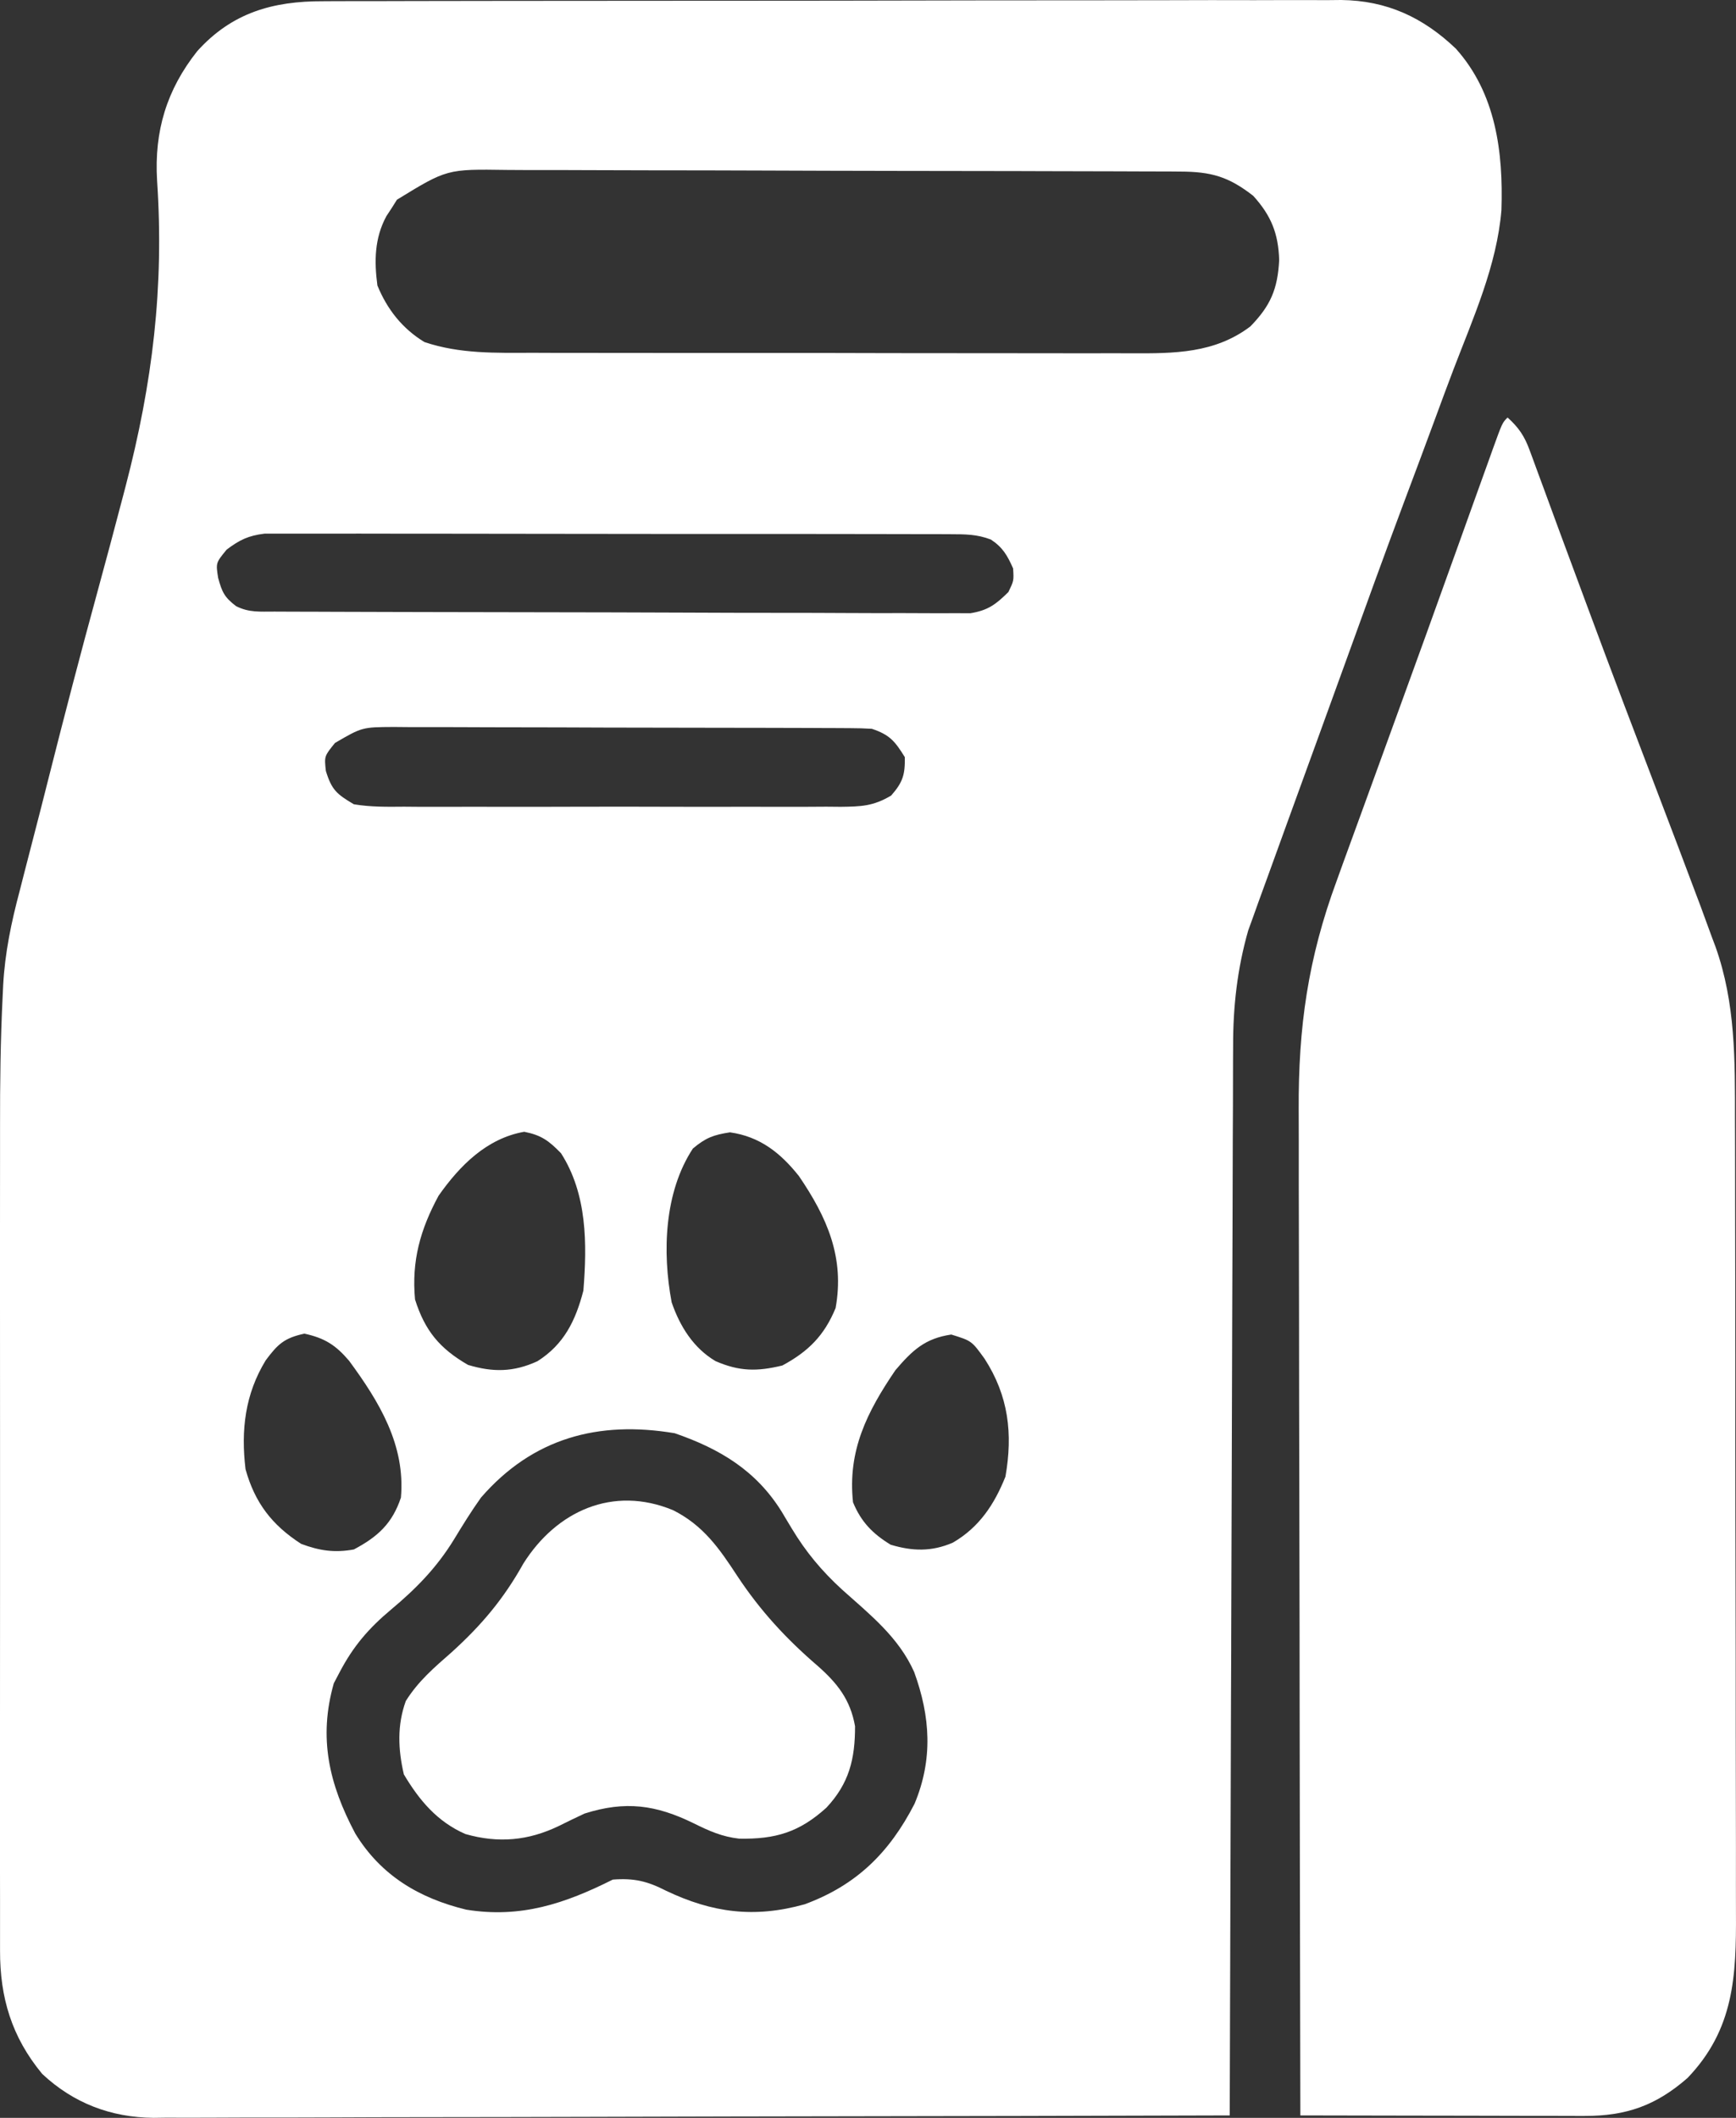<svg width="41" height="50" viewBox="0 0 41 50" fill="none" xmlns="http://www.w3.org/2000/svg">
<rect x="0" y="0" width="41" height="50" fill="#333333" stroke="none"/>
<path d="M7.634 0.029C7.792 0.028 7.792 0.028 7.954 0.027C8.307 0.026 8.661 0.026 9.014 0.026C9.268 0.026 9.521 0.025 9.775 0.024C10.463 0.022 11.152 0.021 11.841 0.021C12.271 0.021 12.702 0.021 13.132 0.02C14.556 0.018 15.981 0.017 17.405 0.017C17.482 0.017 17.559 0.017 17.638 0.017C17.715 0.017 17.791 0.017 17.871 0.017C19.115 0.017 20.36 0.015 21.604 0.012C22.883 0.009 24.163 0.007 25.442 0.008C26.159 0.008 26.877 0.007 27.595 0.005C28.27 0.002 28.945 0.002 29.62 0.004C29.867 0.004 30.115 0.004 30.362 0.002C30.701 0.001 31.039 0.002 31.378 0.003C31.523 0.002 31.523 0.002 31.672 0C32.752 0.012 33.608 0.409 34.384 1.149C35.329 2.204 35.505 3.588 35.46 4.96C35.353 6.264 34.794 7.503 34.33 8.716C34.181 9.106 34.037 9.498 33.893 9.889C33.656 10.531 33.416 11.173 33.175 11.814C32.696 13.091 32.233 14.374 31.769 15.657C31.542 16.285 31.314 16.912 31.086 17.539C31.002 17.77 30.918 18.001 30.834 18.232C30.686 18.64 30.538 19.047 30.39 19.454C30.239 19.867 30.09 20.28 29.941 20.693C29.867 20.897 29.793 21.101 29.718 21.305C29.654 21.485 29.654 21.485 29.588 21.669C29.534 21.818 29.534 21.818 29.479 21.969C29.221 22.875 29.121 23.764 29.123 24.702C29.122 24.865 29.122 24.865 29.121 25.032C29.119 25.393 29.119 25.754 29.119 26.114C29.118 26.375 29.117 26.635 29.115 26.895C29.112 27.599 29.111 28.302 29.109 29.006C29.108 29.668 29.105 30.329 29.102 30.991C29.098 32.301 29.093 33.611 29.09 34.92C29.087 36.192 29.083 37.463 29.078 38.735C29.078 38.813 29.078 38.892 29.078 38.973C29.076 39.367 29.075 39.761 29.073 40.154C29.062 43.417 29.052 46.68 29.043 49.943C25.718 49.953 22.393 49.961 19.069 49.965C18.676 49.966 18.283 49.966 17.89 49.967C17.812 49.967 17.734 49.967 17.653 49.967C16.388 49.969 15.123 49.973 13.858 49.977C12.559 49.981 11.261 49.983 9.962 49.984C9.233 49.985 8.503 49.986 7.774 49.99C7.088 49.993 6.401 49.994 5.714 49.993C5.463 49.993 5.211 49.994 4.959 49.996C4.615 49.998 4.27 49.997 3.926 49.996C3.827 49.997 3.728 49.999 3.626 50C2.62 49.99 1.736 49.655 0.997 48.963C0.274 48.09 -0.002 47.157 0.001 46.051C0.001 45.962 0.001 45.872 0.001 45.779C0 45.478 0.001 45.176 0.001 44.875C0.001 44.659 0.001 44.443 0 44.227C-0 43.639 1.29349e-05 43.051 0 42.464C0.001 41.847 0 41.231 0 40.615C7.97912e-06 39.578 0 38.541 0.001 37.504C0.001 36.31 0.001 35.116 0.001 33.921C9.44862e-05 32.894 2.68676e-05 31.866 0 30.839C0 30.226 0.001 29.613 0 29.001C-0 28.423 5.37048e-05 27.845 0.001 27.267C0.001 27.057 0.001 26.846 0.001 26.636C-0.001 25.594 0.011 24.555 0.063 23.515C0.067 23.43 0.071 23.344 0.075 23.256C0.117 22.493 0.267 21.774 0.464 21.036C0.516 20.832 0.516 20.832 0.569 20.624C0.643 20.334 0.718 20.043 0.794 19.753C0.915 19.29 1.033 18.825 1.15 18.361C1.518 16.905 1.896 15.452 2.293 14.003C2.502 13.239 2.706 12.474 2.907 11.708C2.926 11.634 2.946 11.56 2.966 11.483C3.603 9.046 3.879 6.777 3.71 4.263C3.64 3.098 3.936 2.119 4.659 1.207C5.479 0.298 6.446 0.025 7.634 0.029ZM9.375 4.715C9.335 4.779 9.295 4.843 9.253 4.909C9.211 4.974 9.169 5.038 9.125 5.104C8.844 5.624 8.837 6.165 8.913 6.739C9.143 7.302 9.503 7.76 10.025 8.076C10.865 8.358 11.704 8.331 12.582 8.329C12.751 8.329 12.919 8.33 13.087 8.331C13.542 8.332 13.998 8.332 14.453 8.332C14.834 8.332 15.214 8.332 15.595 8.333C16.494 8.334 17.393 8.334 18.292 8.333C19.217 8.333 20.143 8.334 21.069 8.337C21.865 8.338 22.661 8.339 23.457 8.339C23.932 8.339 24.407 8.339 24.882 8.34C25.329 8.342 25.775 8.342 26.222 8.34C26.385 8.34 26.549 8.34 26.712 8.341C27.731 8.346 28.688 8.344 29.53 7.707C30.01 7.215 30.175 6.823 30.211 6.141C30.192 5.511 30.021 5.09 29.599 4.624C29.016 4.169 28.604 4.053 27.876 4.051C27.765 4.05 27.765 4.05 27.652 4.049C27.405 4.048 27.158 4.048 26.91 4.047C26.733 4.047 26.556 4.046 26.379 4.045C25.796 4.043 25.214 4.042 24.631 4.041C24.431 4.04 24.23 4.04 24.029 4.039C23.087 4.037 22.144 4.035 21.202 4.035C20.114 4.033 19.027 4.031 17.939 4.026C17.099 4.023 16.258 4.021 15.417 4.021C14.915 4.02 14.413 4.019 13.911 4.017C13.438 4.014 12.966 4.014 12.493 4.015C12.32 4.015 12.147 4.014 11.974 4.012C10.556 3.991 10.556 3.991 9.375 4.715ZM5.354 12.975C5.096 13.289 5.096 13.289 5.152 13.643C5.244 13.982 5.303 14.103 5.576 14.311C5.885 14.466 6.138 14.438 6.484 14.439C6.631 14.44 6.777 14.44 6.928 14.441C7.091 14.442 7.255 14.442 7.418 14.442C7.589 14.443 7.76 14.444 7.931 14.444C8.397 14.446 8.863 14.447 9.329 14.448C9.62 14.449 9.911 14.45 10.201 14.45C11.111 14.453 12.021 14.454 12.931 14.455C13.982 14.456 15.033 14.459 16.083 14.463C16.895 14.467 17.707 14.469 18.519 14.469C19.004 14.469 19.489 14.47 19.974 14.473C20.43 14.476 20.887 14.476 21.343 14.475C21.511 14.475 21.678 14.476 21.845 14.477C22.074 14.479 22.303 14.478 22.531 14.477C22.723 14.477 22.723 14.477 22.919 14.478C23.335 14.41 23.519 14.27 23.816 13.977C23.945 13.71 23.945 13.71 23.927 13.42C23.792 13.115 23.683 12.923 23.402 12.738C23.072 12.612 22.798 12.613 22.444 12.612C22.299 12.611 22.155 12.61 22.005 12.61C21.845 12.61 21.685 12.61 21.524 12.61C21.355 12.61 21.186 12.609 21.017 12.609C20.558 12.607 20.1 12.607 19.641 12.607C19.258 12.607 18.875 12.607 18.491 12.606C17.588 12.605 16.684 12.605 15.78 12.606C14.848 12.606 13.916 12.605 12.983 12.603C12.183 12.601 11.382 12.6 10.582 12.6C10.104 12.601 9.626 12.6 9.148 12.599C8.698 12.597 8.248 12.598 7.799 12.599C7.634 12.599 7.469 12.599 7.304 12.598C7.079 12.597 6.853 12.598 6.628 12.599C6.439 12.599 6.439 12.599 6.246 12.599C5.865 12.646 5.66 12.745 5.354 12.975ZM7.912 17.54C7.658 17.853 7.658 17.853 7.696 18.201C7.833 18.649 7.953 18.749 8.357 18.988C8.752 19.054 9.144 19.049 9.544 19.045C9.664 19.046 9.783 19.047 9.907 19.048C10.302 19.05 10.697 19.048 11.092 19.047C11.367 19.047 11.641 19.048 11.916 19.048C12.491 19.049 13.067 19.048 13.642 19.046C14.38 19.043 15.118 19.045 15.856 19.047C16.423 19.049 16.99 19.049 17.557 19.047C17.829 19.047 18.102 19.047 18.374 19.048C18.754 19.05 19.134 19.048 19.514 19.045C19.627 19.046 19.739 19.047 19.855 19.048C20.339 19.042 20.624 19.034 21.047 18.782C21.321 18.47 21.378 18.29 21.369 17.874C21.135 17.498 21.013 17.347 20.59 17.206C20.425 17.196 20.259 17.191 20.094 17.191C19.941 17.19 19.941 17.19 19.786 17.189C19.675 17.189 19.563 17.188 19.449 17.188C19.331 17.188 19.214 17.187 19.093 17.186C18.704 17.185 18.315 17.184 17.926 17.183C17.656 17.183 17.386 17.182 17.116 17.182C16.549 17.18 15.983 17.18 15.416 17.179C14.69 17.179 13.964 17.176 13.238 17.173C12.68 17.171 12.123 17.17 11.565 17.17C11.297 17.17 11.029 17.169 10.761 17.167C10.387 17.166 10.013 17.166 9.638 17.166C9.472 17.165 9.472 17.165 9.303 17.163C8.552 17.167 8.552 17.167 7.912 17.54ZM10.358 28.23C9.926 29.028 9.718 29.77 9.802 30.679C10.036 31.419 10.385 31.838 11.054 32.224C11.643 32.401 12.128 32.396 12.693 32.137C13.323 31.738 13.594 31.177 13.778 30.471C13.867 29.367 13.868 28.19 13.25 27.227C12.963 26.932 12.786 26.8 12.381 26.72C11.498 26.875 10.86 27.516 10.358 28.23ZM16.364 27.116C15.689 28.144 15.638 29.559 15.863 30.747C16.057 31.313 16.378 31.827 16.9 32.135C17.464 32.38 17.883 32.382 18.477 32.238C19.092 31.907 19.469 31.529 19.735 30.881C19.95 29.69 19.537 28.746 18.868 27.765C18.434 27.219 17.948 26.833 17.24 26.733C16.852 26.793 16.666 26.861 16.364 27.116ZM6.276 32.115C5.787 32.915 5.688 33.763 5.799 34.688C6.02 35.478 6.42 36.002 7.112 36.449C7.547 36.611 7.899 36.664 8.357 36.581C8.924 36.281 9.266 35.966 9.469 35.356C9.577 34.118 8.961 33.1 8.245 32.127C7.932 31.759 7.671 31.59 7.189 31.486C6.714 31.588 6.56 31.734 6.276 32.115ZM21.147 32.349C20.474 33.338 20.016 34.253 20.146 35.467C20.337 35.93 20.609 36.209 21.035 36.469C21.553 36.624 22.002 36.636 22.502 36.421C23.125 36.06 23.483 35.52 23.746 34.862C23.924 33.85 23.82 32.955 23.253 32.078C22.948 31.656 22.948 31.656 22.467 31.507C21.846 31.598 21.548 31.879 21.147 32.349ZM11.36 35.356C11.131 35.677 10.925 36.011 10.721 36.347C10.313 37.011 9.829 37.505 9.235 38.001C8.708 38.442 8.343 38.866 8.023 39.476C7.977 39.563 7.931 39.65 7.884 39.74C7.516 41.031 7.772 42.123 8.391 43.288C8.994 44.275 9.897 44.815 11.012 45.085C12.295 45.292 13.334 44.946 14.473 44.375C14.975 44.337 15.287 44.411 15.732 44.639C16.826 45.159 17.814 45.29 19.001 44.959C20.224 44.51 21.004 43.742 21.599 42.586C22.037 41.539 21.975 40.531 21.591 39.476C21.225 38.652 20.545 38.117 19.888 37.529C19.407 37.088 19.036 36.645 18.7 36.087C18.66 36.021 18.621 35.955 18.58 35.888C18.542 35.825 18.505 35.762 18.466 35.697C17.866 34.725 17.009 34.207 15.935 33.837C14.133 33.534 12.582 33.949 11.36 35.356Z" fill="white"/>
<path d="M35.605 9.857C35.871 10.097 36.004 10.296 36.127 10.631C36.16 10.721 36.193 10.81 36.227 10.902C36.263 10.999 36.298 11.097 36.335 11.197C36.373 11.3 36.411 11.403 36.451 11.51C36.577 11.852 36.703 12.194 36.828 12.537C36.962 12.898 37.096 13.26 37.23 13.621C37.323 13.873 37.416 14.125 37.51 14.376C38.068 15.883 38.641 17.385 39.214 18.886C39.496 19.624 39.776 20.363 40.053 21.103C40.087 21.194 40.121 21.285 40.157 21.378C40.25 21.629 40.343 21.881 40.434 22.134C40.473 22.239 40.473 22.239 40.514 22.346C40.992 23.686 40.976 25.033 40.976 26.436C40.976 26.659 40.977 26.882 40.978 27.105C40.98 27.708 40.98 28.311 40.98 28.914C40.981 29.291 40.981 29.669 40.982 30.046C40.984 31.364 40.985 32.681 40.984 33.999C40.984 35.225 40.987 36.451 40.99 37.677C40.993 38.731 40.994 39.786 40.994 40.841C40.994 41.47 40.995 42.099 40.997 42.728C40.999 43.32 40.999 43.911 40.998 44.503C40.997 44.719 40.998 44.935 40.999 45.152C41.008 46.66 40.953 47.912 39.856 49.058C39.111 49.71 38.405 49.957 37.428 49.955C37.319 49.955 37.319 49.955 37.208 49.955C36.968 49.955 36.729 49.954 36.489 49.953C36.323 49.953 36.157 49.953 35.99 49.953C35.553 49.953 35.115 49.951 34.678 49.95C34.231 49.949 33.785 49.949 33.338 49.948C32.463 49.947 31.587 49.945 30.711 49.943C30.704 46.666 30.698 43.389 30.694 40.112C30.694 39.725 30.693 39.337 30.693 38.95C30.693 38.873 30.693 38.795 30.693 38.716C30.691 37.47 30.689 36.223 30.686 34.977C30.682 33.696 30.681 32.416 30.68 31.135C30.679 30.417 30.678 29.698 30.676 28.98C30.674 28.302 30.673 27.625 30.674 26.948C30.673 26.7 30.673 26.453 30.672 26.205C30.662 24.253 30.89 22.633 31.571 20.79C31.622 20.647 31.674 20.504 31.726 20.36C31.863 19.981 32.002 19.601 32.141 19.222C32.285 18.827 32.428 18.432 32.572 18.037C32.775 17.477 32.978 16.918 33.182 16.358C33.52 15.431 33.855 14.503 34.188 13.574C34.277 13.329 34.365 13.083 34.453 12.838C34.576 12.494 34.7 12.151 34.823 11.807C34.935 11.496 35.047 11.185 35.159 10.874C35.192 10.782 35.224 10.691 35.258 10.597C35.481 9.981 35.481 9.981 35.605 9.857Z" fill="white"/>
<path d="M15.899 35.655C16.612 36.016 16.985 36.553 17.413 37.207C17.955 38.027 18.565 38.688 19.308 39.327C19.773 39.736 20.084 40.125 20.194 40.755C20.195 41.529 20.055 42.104 19.517 42.678C18.877 43.257 18.316 43.424 17.458 43.409C17.054 43.363 16.752 43.229 16.391 43.05C15.492 42.608 14.769 42.51 13.806 42.816C13.603 42.91 13.402 43.008 13.201 43.108C12.476 43.458 11.769 43.522 10.99 43.299C10.326 43.008 9.903 42.504 9.538 41.891C9.401 41.301 9.377 40.731 9.584 40.159C9.877 39.691 10.252 39.371 10.664 39.01C11.371 38.37 11.893 37.751 12.36 36.915C13.139 35.677 14.474 35.063 15.899 35.655Z" fill="white"/>
</svg>
